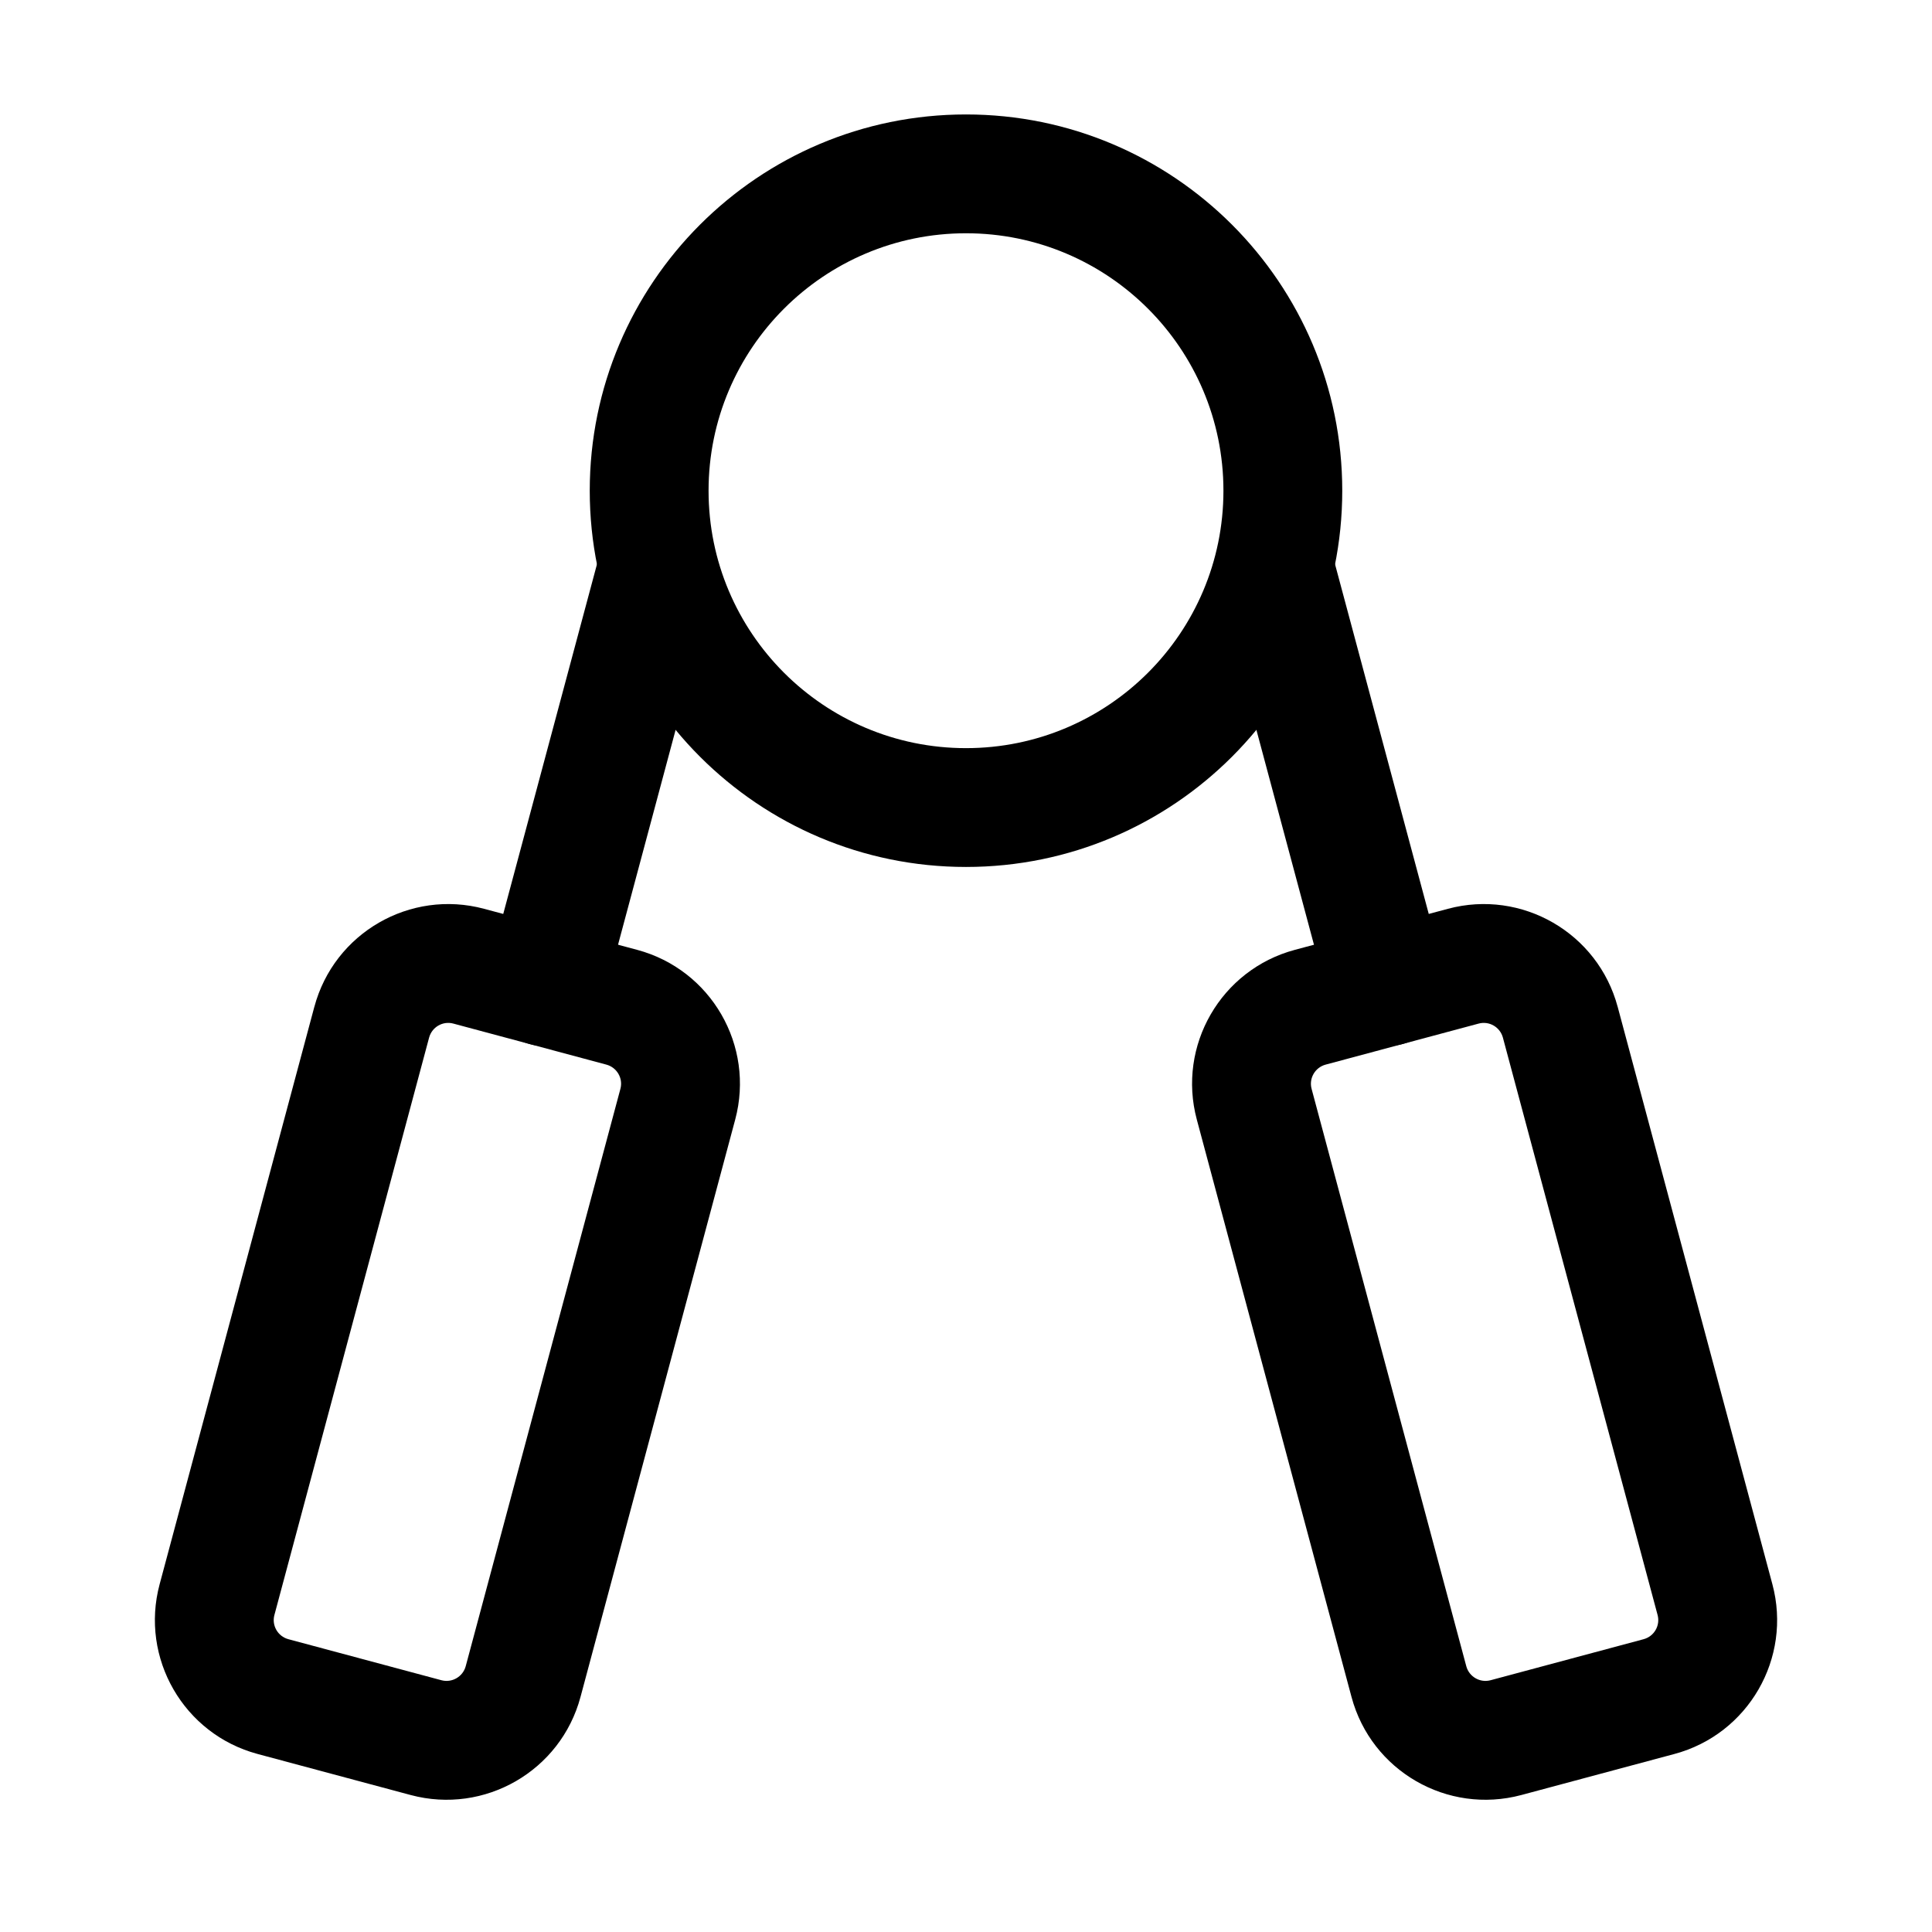 <?xml version="1.0" encoding="UTF-8"?>
<!-- Uploaded to: ICON Repo, www.iconrepo.com, Generator: ICON Repo Mixer Tools -->
<svg fill="#000000" width="800px" height="800px" version="1.1" viewBox="144 144 512 512" xmlns="http://www.w3.org/2000/svg">
 <g fill-rule="evenodd">
  <path d="m400 174.33c-55.043 0-99.711 44.672-99.711 99.711 0 55.043 44.672 99.711 99.711 99.711 55.043 0 99.711-44.672 99.711-99.711 0-55.043-44.672-99.711-99.711-99.711zm0 31.488c37.66 0 68.223 30.562 68.223 68.223 0 37.66-30.562 68.223-68.223 68.223s-68.223-30.562-68.223-68.223c0-37.66 30.562-68.223 68.223-68.223z"/>
  <path d="m572.7 410.83c-5.246-19.605-25.402-31.234-44.984-25.988l-40.559 10.875c-19.605 5.246-31.234 25.402-25.988 44.984l40.996 153.01c5.246 19.605 25.402 31.234 45.008 25.988l40.559-10.875c19.586-5.246 31.215-25.402 25.969-44.984l-40.996-153.01zm-30.418 8.145 40.996 153.01c0.754 2.793-0.902 5.668-3.715 6.422l-40.559 10.875c-2.793 0.734-5.668-0.922-6.422-3.715l-40.996-153.01c-0.754-2.793 0.922-5.668 3.715-6.422l40.559-10.875c2.793-0.754 5.668 0.922 6.422 3.715z"/>
  <path d="m227.3 410.83-40.996 153.01c-5.246 19.586 6.383 39.738 25.969 44.984l40.559 10.875c19.605 5.246 39.758-6.383 45.008-25.988l40.996-153.01c5.246-19.586-6.383-39.738-25.988-44.984l-40.559-10.875c-19.586-5.246-39.738 6.383-44.984 25.988zm30.418 8.145c0.754-2.793 3.633-4.473 6.422-3.715l40.559 10.875c2.793 0.754 4.473 3.633 3.715 6.422l-40.996 153.01c-0.754 2.793-3.633 4.449-6.422 3.715l-40.559-10.875c-2.812-0.754-4.473-3.633-3.715-6.422z"/>
  <path d="m526.71 401.41-29.598-110.44c-2.246-8.398-10.875-13.395-19.27-11.125-8.398 2.246-13.395 10.875-11.148 19.27l29.598 110.46c2.246 8.375 10.895 13.371 19.293 11.125 8.398-2.246 13.371-10.895 11.125-19.293z"/>
  <path d="m303.71 409.57 29.598-110.46c2.246-8.398-2.75-17.023-11.148-19.27-8.398-2.266-17.023 2.731-19.27 11.125l-29.598 110.44c-2.246 8.398 2.731 17.047 11.125 19.293 8.398 2.246 17.047-2.75 19.293-11.125z"/>
 </g>
</svg>